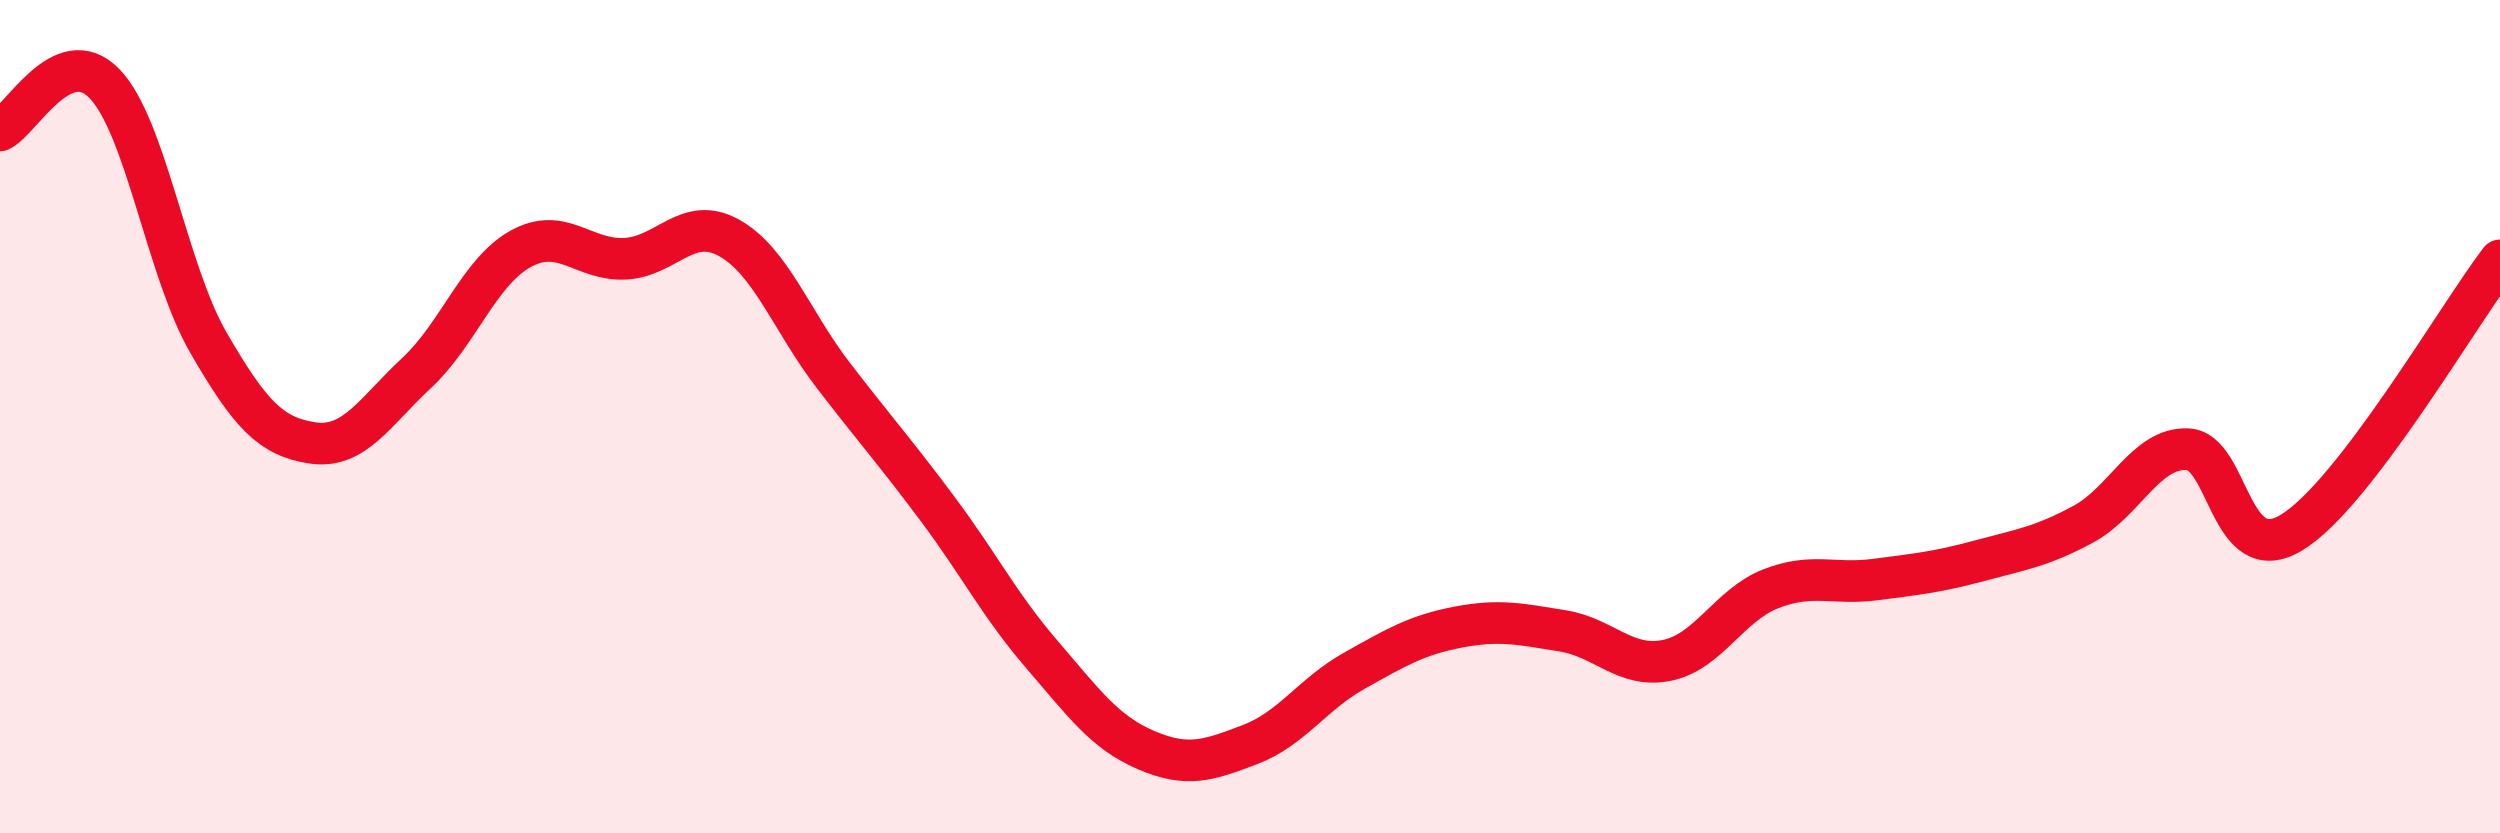 
    <svg width="60" height="20" viewBox="0 0 60 20" xmlns="http://www.w3.org/2000/svg">
      <path
        d="M 0,3.13 C 0.5,2.9 1.5,0.98 2.5,2 C 3.5,3.02 4,6.49 5,8.22 C 6,9.95 6.5,10.48 7.5,10.63 C 8.5,10.78 9,9.88 10,8.95 C 11,8.02 11.5,6.52 12.5,5.97 C 13.5,5.42 14,6.26 15,6.21 C 16,6.16 16.5,5.15 17.5,5.71 C 18.5,6.27 19,7.71 20,9.01 C 21,10.31 21.5,10.87 22.5,12.21 C 23.5,13.55 24,14.54 25,15.7 C 26,16.86 26.5,17.57 27.5,18 C 28.5,18.43 29,18.25 30,17.87 C 31,17.49 31.5,16.66 32.5,16.1 C 33.5,15.54 34,15.24 35,15.05 C 36,14.86 36.5,14.98 37.5,15.14 C 38.5,15.3 39,16.05 40,15.85 C 41,15.65 41.5,14.52 42.5,14.13 C 43.5,13.74 44,14.04 45,13.91 C 46,13.78 46.5,13.73 47.5,13.46 C 48.5,13.19 49,13.12 50,12.58 C 51,12.04 51.5,10.74 52.5,10.78 C 53.5,10.82 53.5,13.69 55,12.78 C 56.5,11.87 59,7.56 60,6.25L60 20L0 20Z"
        fill="#EB0A25"
        opacity="0.1"
        stroke-linecap="round"
        stroke-linejoin="round"
      />
      <path
        d="M 0,3.13 C 0.5,2.9 1.5,0.98 2.5,2 C 3.5,3.02 4,6.49 5,8.22 C 6,9.95 6.5,10.48 7.5,10.63 C 8.5,10.78 9,9.88 10,8.95 C 11,8.02 11.5,6.52 12.5,5.97 C 13.5,5.42 14,6.26 15,6.21 C 16,6.16 16.5,5.15 17.5,5.71 C 18.5,6.27 19,7.71 20,9.01 C 21,10.31 21.5,10.87 22.5,12.21 C 23.5,13.55 24,14.54 25,15.7 C 26,16.86 26.5,17.57 27.5,18 C 28.5,18.43 29,18.25 30,17.87 C 31,17.49 31.5,16.66 32.5,16.1 C 33.5,15.54 34,15.24 35,15.05 C 36,14.86 36.5,14.98 37.5,15.14 C 38.5,15.3 39,16.05 40,15.85 C 41,15.65 41.5,14.52 42.5,14.13 C 43.5,13.74 44,14.04 45,13.91 C 46,13.78 46.5,13.73 47.5,13.46 C 48.5,13.19 49,13.12 50,12.58 C 51,12.04 51.5,10.74 52.5,10.78 C 53.5,10.82 53.5,13.69 55,12.78 C 56.5,11.87 59,7.56 60,6.25"
        stroke="#EB0A25"
        stroke-width="1"
        fill="none"
        stroke-linecap="round"
        stroke-linejoin="round"
      />
    </svg>
  